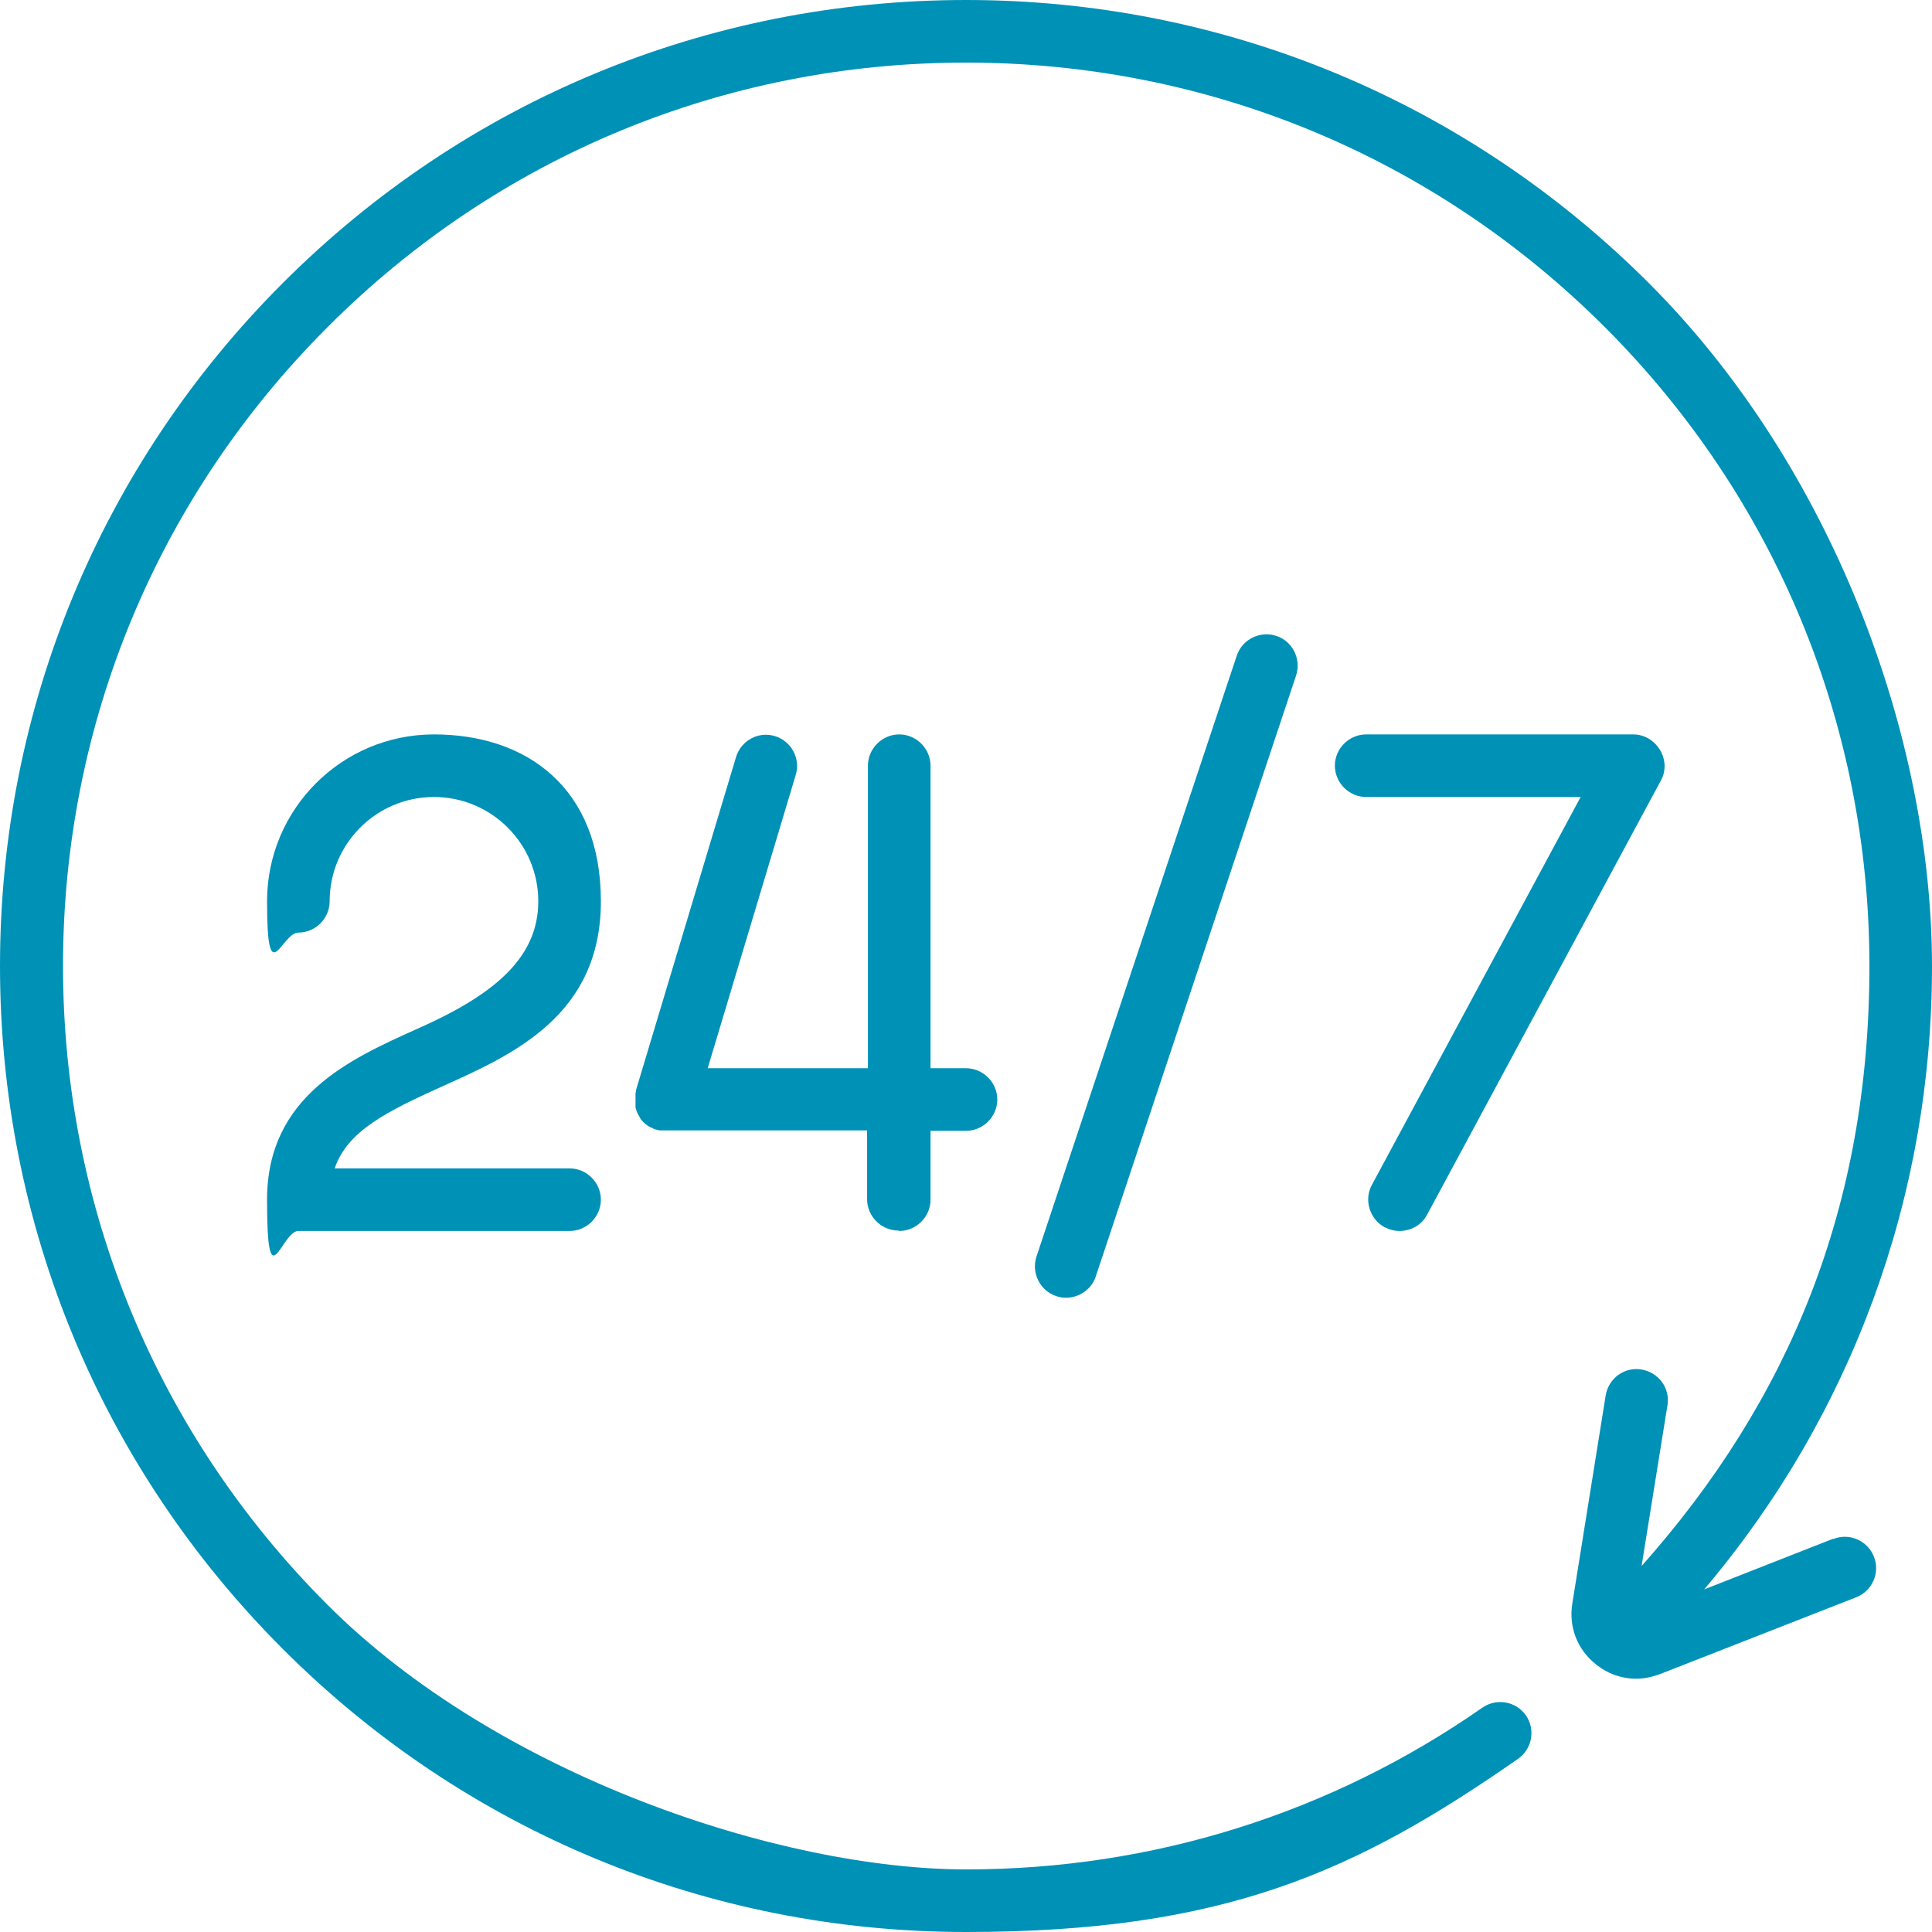 <?xml version="1.0" encoding="UTF-8"?> <svg xmlns="http://www.w3.org/2000/svg" id="Warstwa_1" data-name="Warstwa 1" version="1.1" viewBox="0 0 463 463"><defs><style> .cls-1 { fill: #0091b7; stroke-width: 0px; } </style></defs><path class="cls-1" d="M106.1,260.3c16.9-7.6,37.9-17,37.9-44.3s-17.9-40-40-40-40,17.9-40,40,3.4,7.5,7.5,7.5,7.5-3.4,7.5-7.5c0-13.8,11.2-25,25-25s25,11.2,25,25-11,22.6-29.1,30.6c-16,7.2-35.9,16.1-35.9,40.9s3.4,7.5,7.5,7.5h65c4.1,0,7.5-3.4,7.5-7.5s-3.4-7.5-7.5-7.5h-56.3c3.1-9,12.4-13.6,25.9-19.7Z"></path><path class="cls-1" d="M439.2,368.8l-30.8,12.1c35.3-41.7,54.6-94,54.6-149.3s-24.1-120-67.8-163.7S293.3,0,231.5,0,111.5,24.1,67.8,67.8C24.1,111.5,0,169.7,0,231.5s24.1,120,67.8,163.7c43.7,43.7,101.9,67.8,163.7,67.8s93.4-14.4,132.3-41.5c3.4-2.4,4.2-7,1.9-10.4-2.4-3.4-7-4.2-10.4-1.9-36.4,25.4-79.2,38.8-123.7,38.8s-112.2-22.5-153.1-63.4c-40.9-40.9-63.4-95.3-63.4-153.1s22.5-112.2,63.4-153.1C119.3,37.5,173.7,15,231.5,15s112.2,22.5,153.1,63.4c40.9,40.9,63.4,95.3,63.4,153.1s-19.3,104.1-54.6,143.8l6.2-38.5c.7-4.1-2.1-7.9-6.2-8.6-4.1-.7-7.9,2.1-8.6,6.2l-8,49.9c-.9,5.6,1.2,11,5.6,14.5,2.8,2.3,6.2,3.5,9.7,3.5,1.9,0,3.8-.4,5.7-1.1l47-18.4c3.9-1.5,5.8-5.9,4.3-9.7-1.5-3.9-5.9-5.8-9.7-4.3Z"></path><path class="cls-1" d="M296.4,157.1l-48,144c-1.3,3.9.8,8.2,4.7,9.5.8.3,1.6.4,2.4.4,3.1,0,6.1-2,7.1-5.1l48-144c1.3-3.9-.8-8.2-4.7-9.5-3.9-1.3-8.2.8-9.5,4.7h0Z"></path><path class="cls-1" d="M331.9,294.1c1.1.6,2.3.9,3.5.9,2.7,0,5.3-1.4,6.6-3.9l56-104c1.3-2.3,1.2-5.1-.2-7.4-1.4-2.3-3.8-3.7-6.4-3.7h-64c-4.1,0-7.5,3.4-7.5,7.5s3.4,7.5,7.5,7.5h51.4l-50,92.9c-2,3.6-.6,8.2,3,10.2Z"></path><path class="cls-1" d="M215.5,295c4.1,0,7.5-3.4,7.5-7.5v-16.5h8.5c4.1,0,7.5-3.4,7.5-7.5s-3.4-7.5-7.5-7.5h-8.5v-72.5c0-4.1-3.4-7.5-7.5-7.5s-7.5,3.4-7.5,7.5v72.5h-38.4l21.1-70.3c1.2-4-1.1-8.1-5-9.3-4-1.2-8.1,1.1-9.3,5l-24,79.9s0,0,0,0h0c0,0,0,.1,0,.2,0,.2-.1.4-.1.6,0,.1,0,.2,0,.4,0,.1,0,.2,0,.4,0,.2,0,.4,0,.6,0,0,0,0,0,.1s0,0,0,0c0,.2,0,.4,0,.7,0,0,0,0,0,0,0,.2,0,.4,0,.6,0,0,0,.1,0,.2,0,0,0,.2,0,.3.2.8.5,1.6,1,2.3,0,0,0,0,0,.1,0,.1.2.2.2.3,0,0,.1.2.2.3,0,0,0,0,.1.1.5.6,1.1,1.1,1.8,1.5.1,0,.2.1.3.2,0,0,0,0,.1,0,.2,0,.4.2.6.3,0,0,0,0,0,0,.2,0,.4.2.6.2,0,0,0,0,0,0,0,0,0,0,0,0,.3,0,.6.2.9.2,0,0,.2,0,.3,0,.3,0,.6,0,.9,0,0,0,0,0,0,0s0,0,0,0h48.5v16.5c0,4.1,3.4,7.5,7.5,7.5h0Z"></path></svg> 